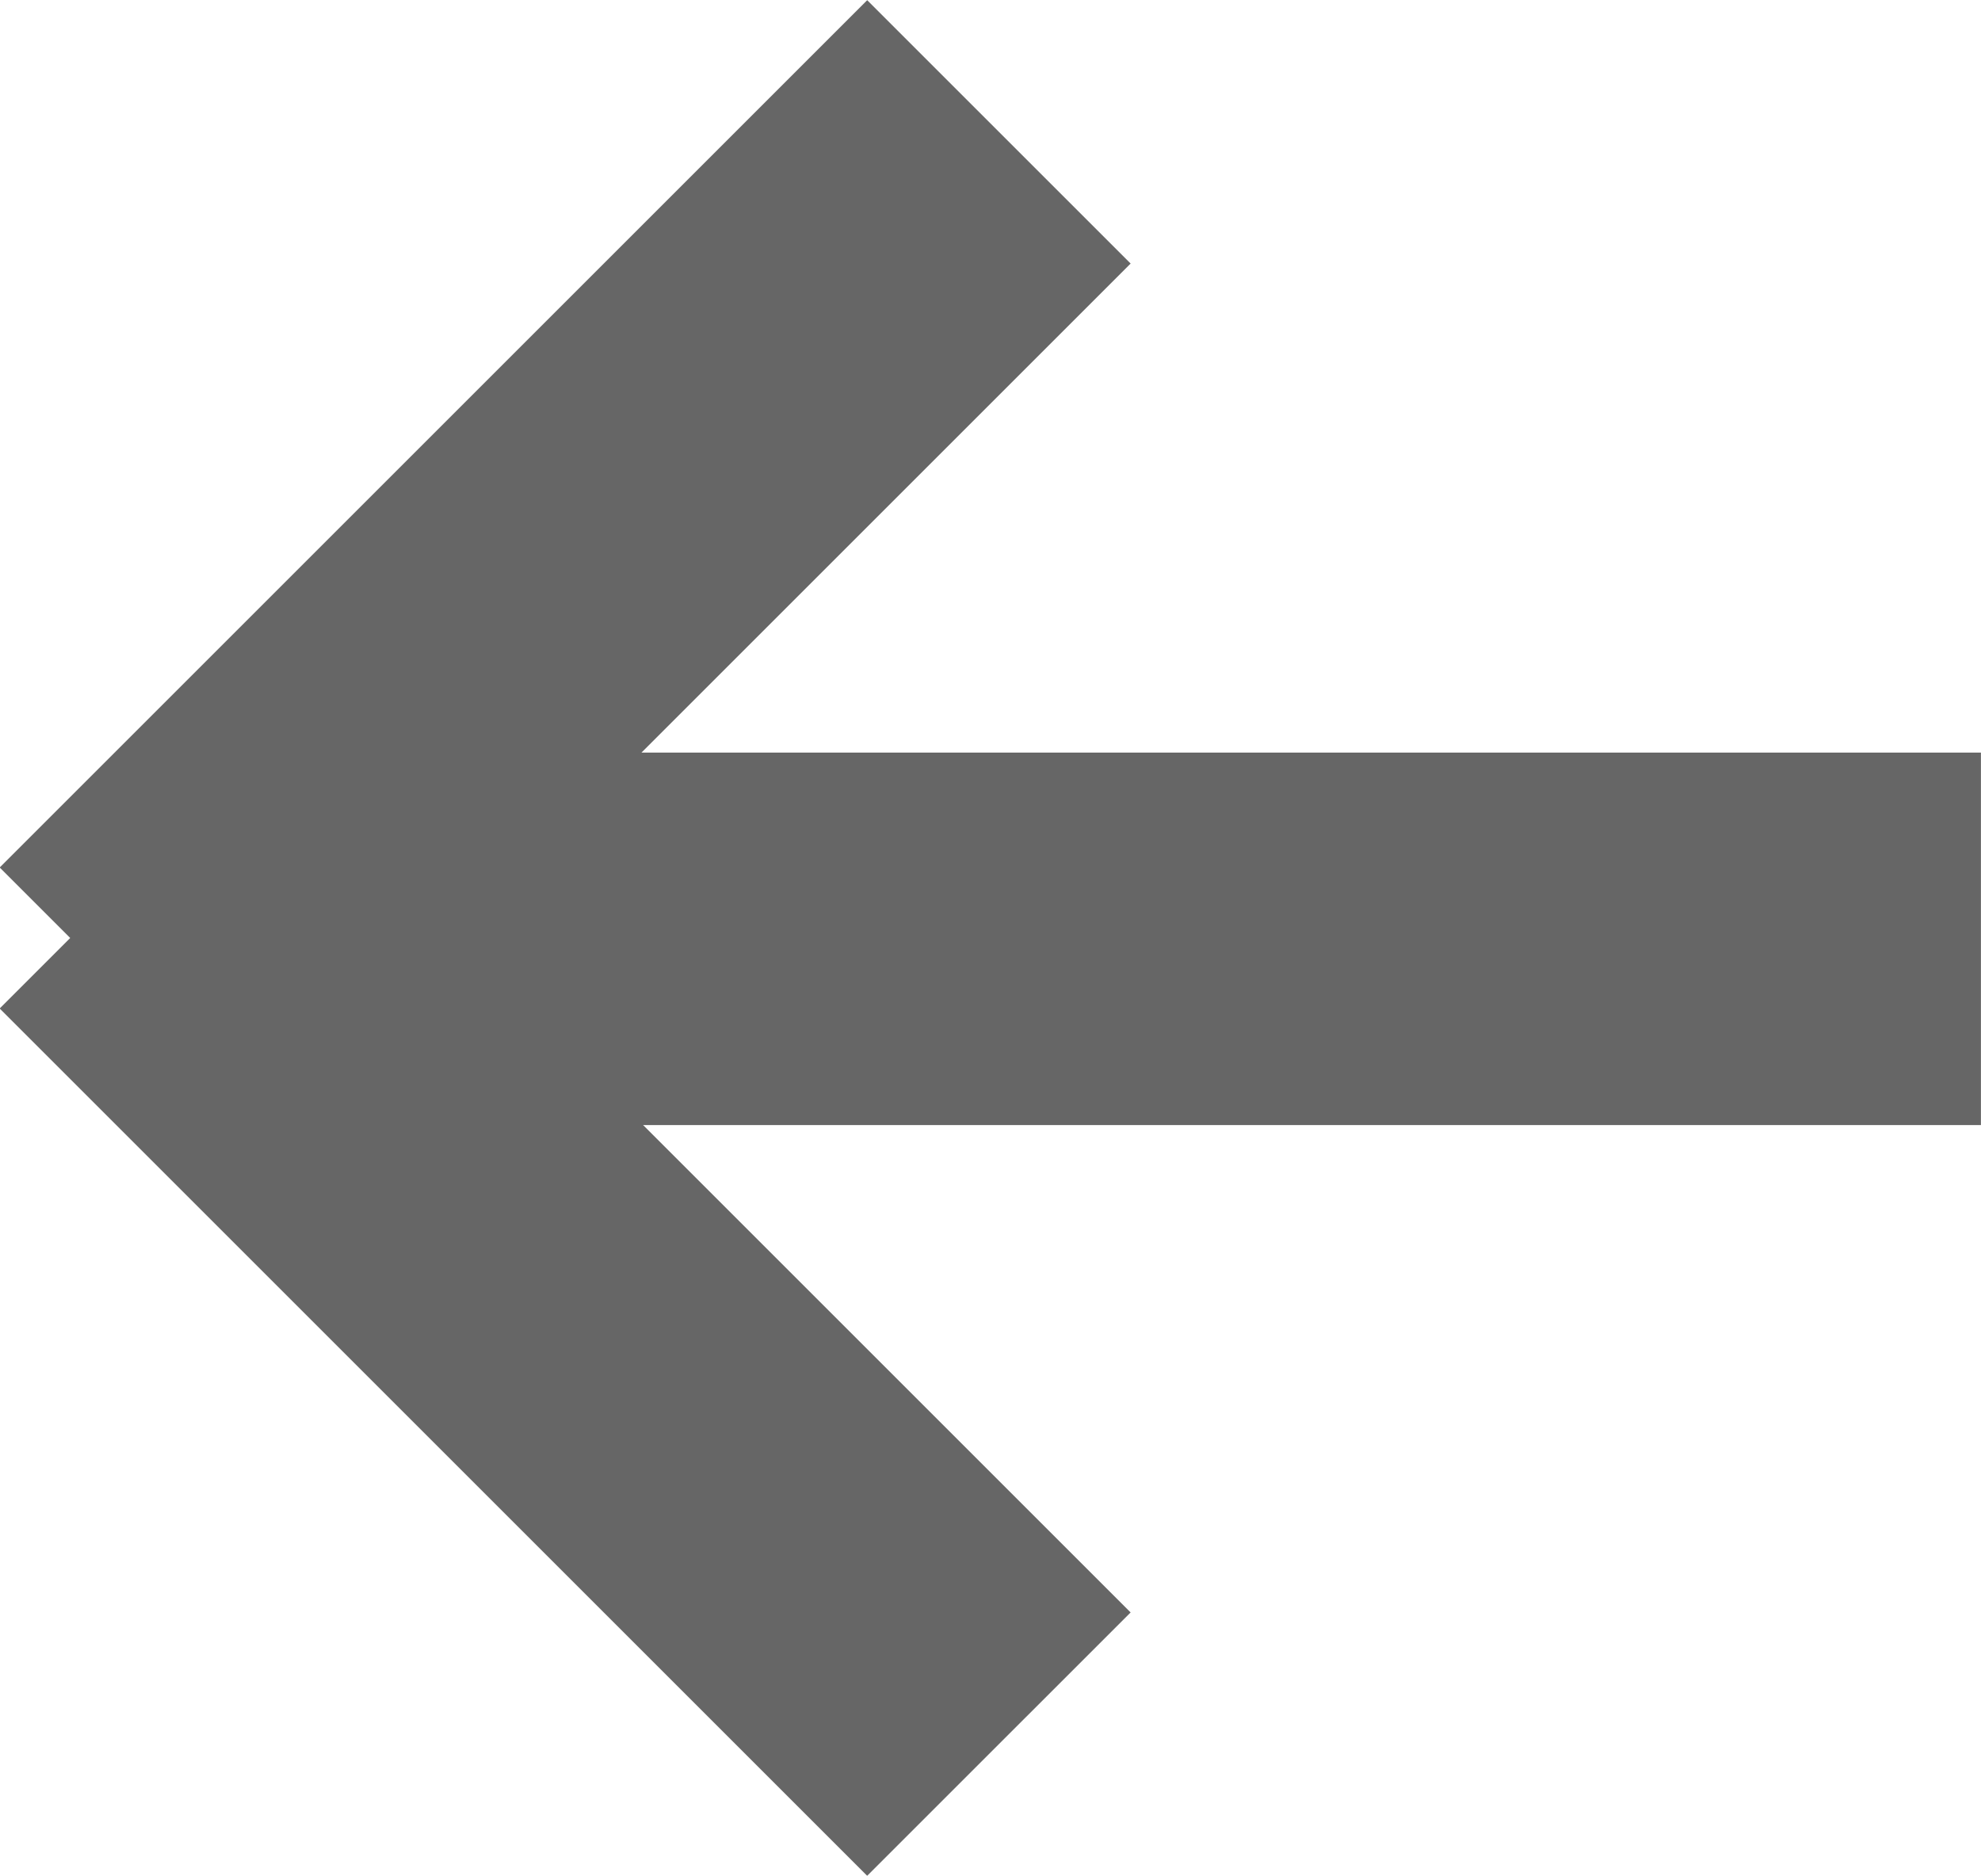 <svg id="箭头" xmlns="http://www.w3.org/2000/svg" width="106.187" height="100.56" viewBox="0 0 106.187 100.56">
  <defs>
    <style>
      .cls-1 {
        fill: #666;
        fill-rule: evenodd;
      }
    </style>
  </defs>
  <path id="矩形_3" data-name="矩形 3" class="cls-1" d="M769.773,1576.32h99.848v19.97H769.773v-19.97Z" transform="translate(-763.438 -1535.97)"/>
  <path id="矩形_4" data-name="矩形 4" class="cls-1" d="M777.542,1575.92l46.5,46.5-14.121,14.12-46.5-46.5Z" transform="translate(-763.438 -1535.97)"/>
  <path id="矩形_4_拷贝" data-name="矩形 4 拷贝" class="cls-1" d="M763.422,1582.48l46.5-46.5,14.121,14.12-46.5,46.5Z" transform="translate(-763.438 -1535.97)"/>
</svg>
